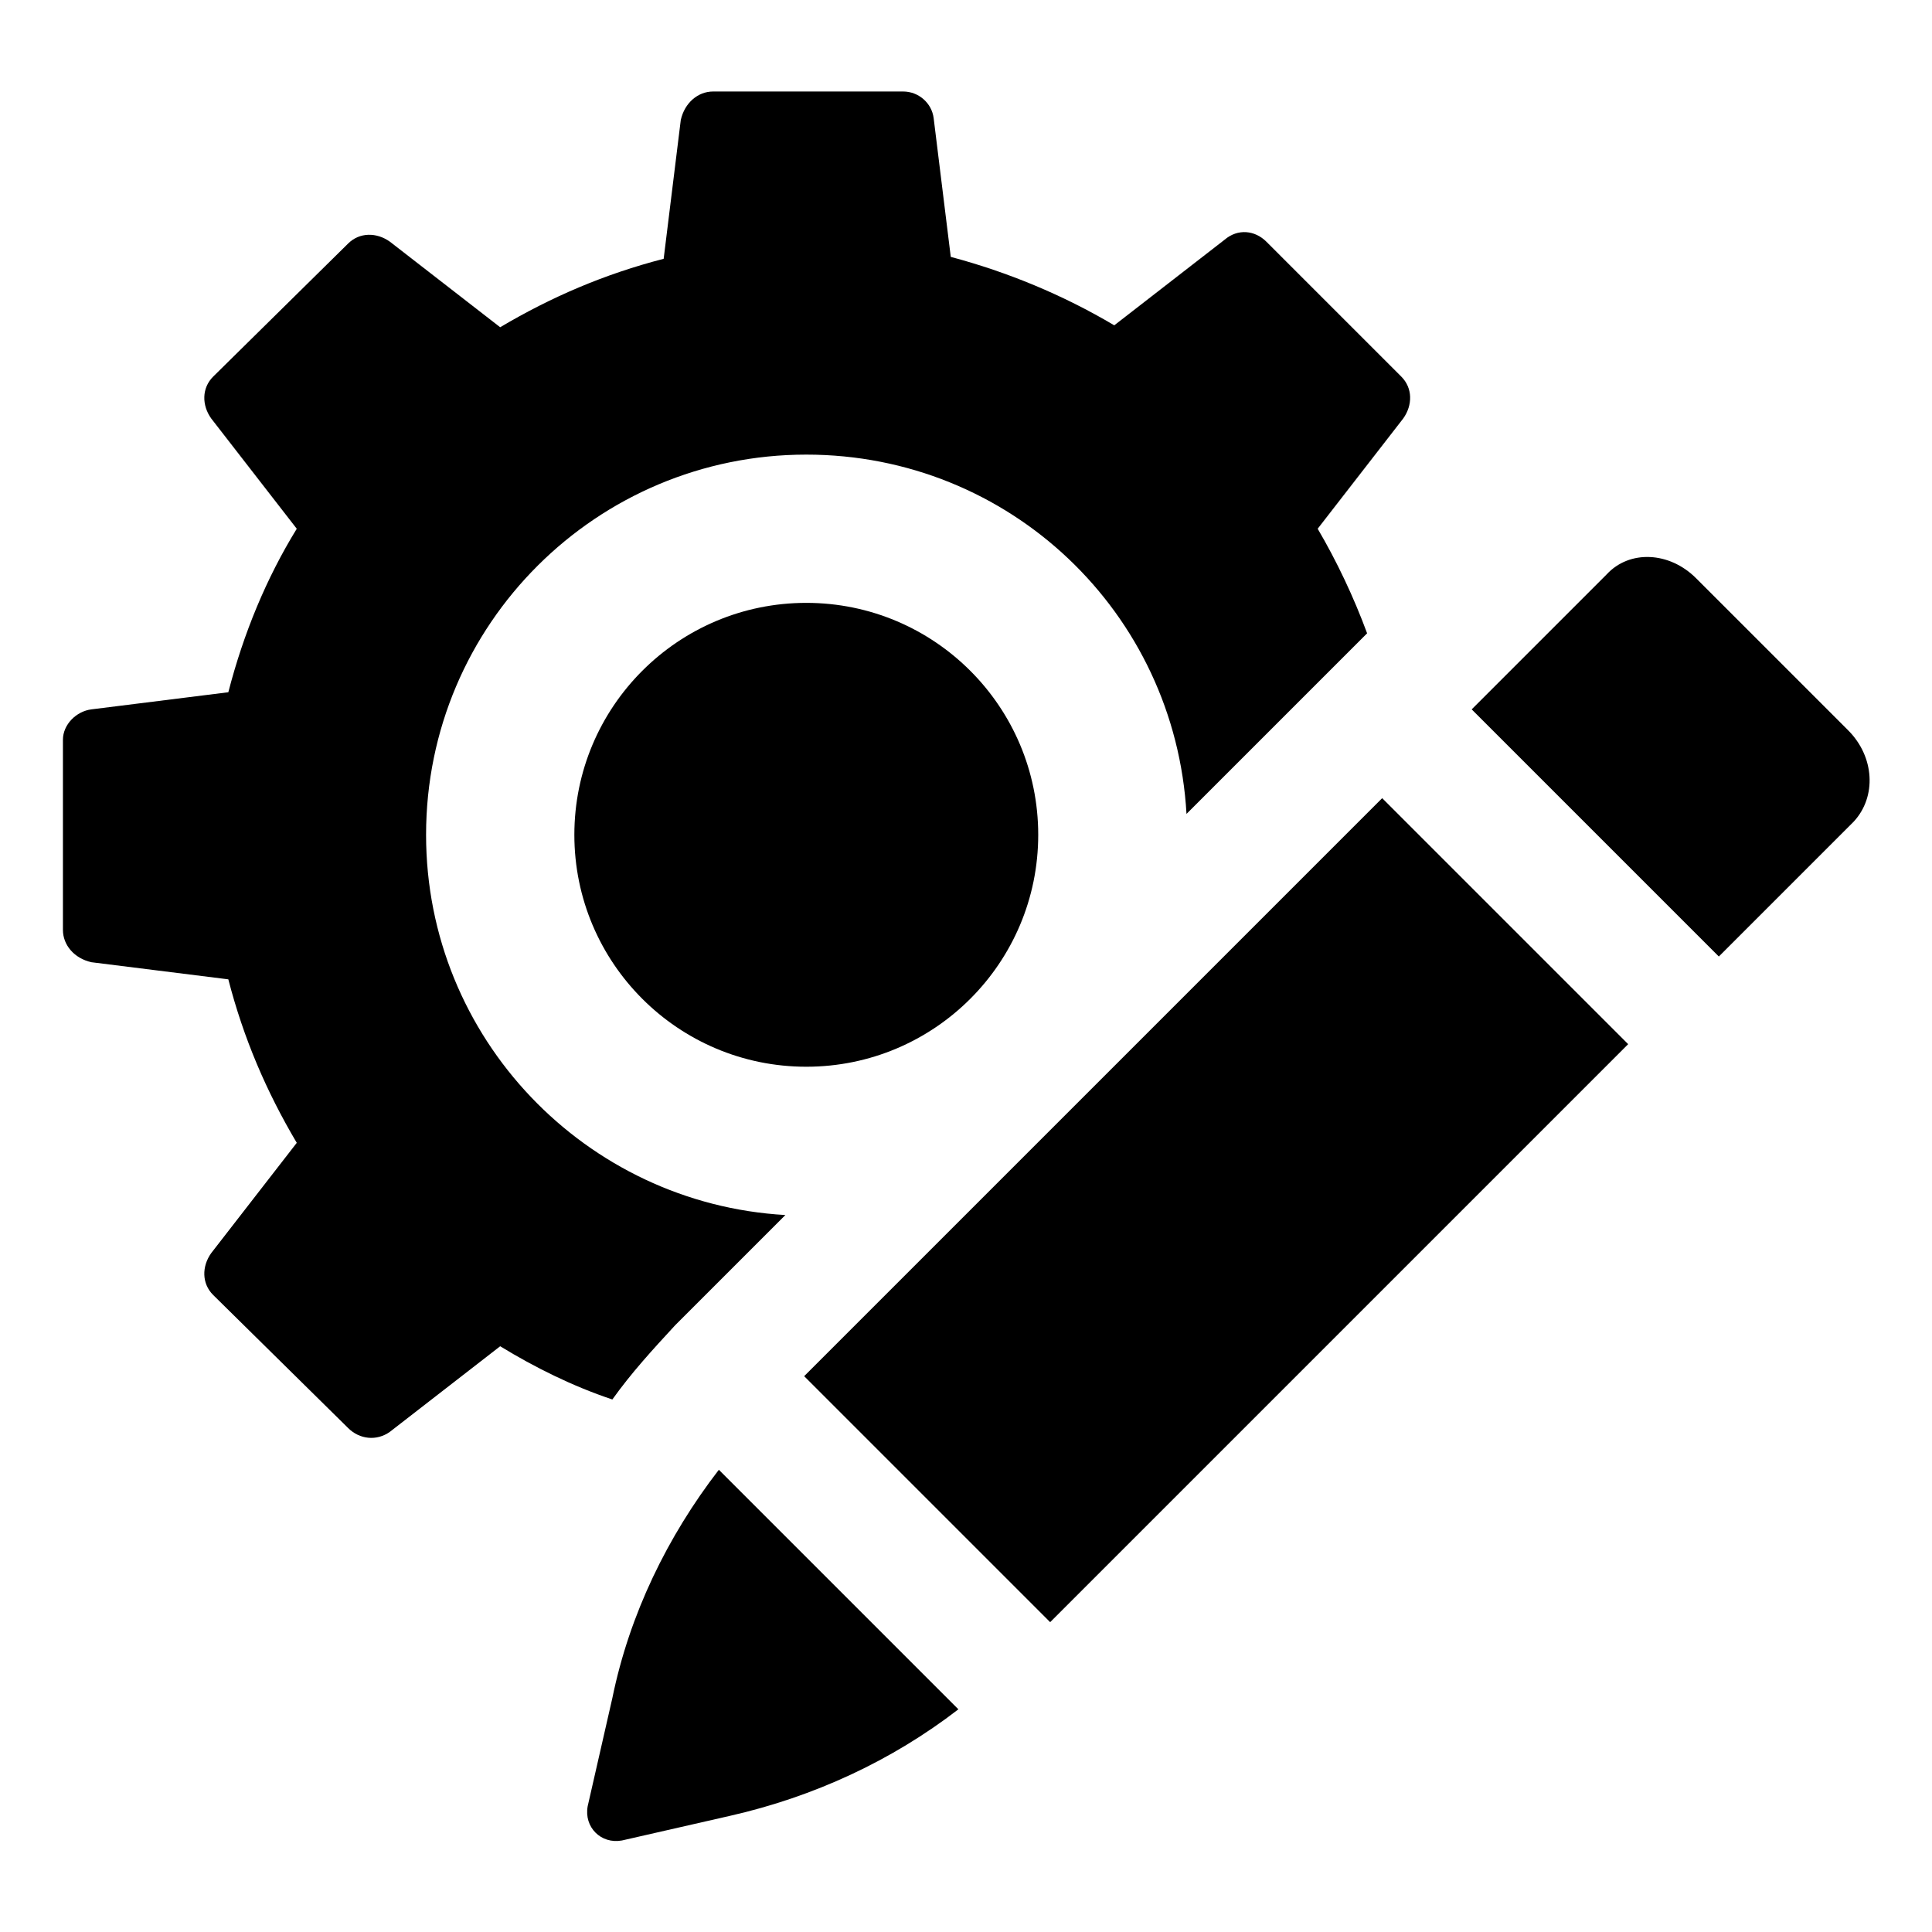 <?xml version="1.0" encoding="UTF-8"?>
<!-- Uploaded to: ICON Repo, www.svgrepo.com, Generator: ICON Repo Mixer Tools -->
<svg fill="#000000" width="800px" height="800px" version="1.1" viewBox="144 144 512 512" xmlns="http://www.w3.org/2000/svg">
 <g>
  <path d="m322.91 495.22 29.223-29.223c-52.898-3.023-95.219-46.855-95.219-100.76 0-55.922 45.344-100.76 100.76-100.76 53.906 0 97.738 41.816 100.76 95.219l47.863-47.863c-3.527-9.574-8.062-19.145-13.098-27.711l22.672-29.223c2.519-3.527 2.519-8.062-0.504-11.082l-35.77-35.77c-3.023-3.023-7.559-3.527-11.082-0.504l-29.223 22.672c-13.602-8.062-28.215-14.105-43.328-18.137l-4.535-36.777c-0.508-4.027-4.035-7.051-8.066-7.051h-50.383c-4.031 0-7.559 3.023-8.566 7.559l-4.535 36.777c-15.617 4.031-29.727 10.078-43.328 18.137l-29.223-22.672c-3.527-2.519-8.062-2.519-11.082 0.504l-35.766 35.266c-3.023 3.023-3.023 7.559-0.504 11.082l22.672 29.223c-8.062 13.098-14.105 27.711-18.137 43.328l-36.273 4.535c-4.031 0.504-7.559 4.031-7.559 8.062v50.383c0 4.031 3.023 7.559 7.559 8.566l36.273 4.535c4.031 15.617 10.078 29.727 18.137 43.328l-22.672 29.223c-2.519 3.527-2.519 8.062 0.504 11.082l35.77 35.266c3.023 3.023 7.559 3.527 11.082 1.008l29.223-22.672c9.07 5.543 19.145 10.578 29.727 14.105 5.039-7.059 10.582-13.102 16.625-19.652z"/>
  <path d="m419.14 365.23c0 33.949-27.52 61.465-61.465 61.465-33.945 0-61.465-27.516-61.465-61.465 0-33.945 27.52-61.465 61.465-61.465 33.945 0 61.465 27.52 61.465 61.465"/>
  <path d="m306.29 593.96-6.551 28.719c-1.008 5.543 3.527 10.078 9.07 9.07l28.719-6.551c22.168-5.039 42.824-14.609 60.457-28.215l-63.48-63.48c-13.602 17.633-23.68 38.289-28.215 60.457z"/>
  <path d="m357.11 508.7 153.18-153.18 65.191 65.191-153.18 153.18z"/>
  <path d="m633.77 337.53-40.305-40.305c-7.055-7.055-17.633-7.559-23.68-1.008l-35.77 35.77 65.496 65.496 35.77-35.77c6.047-6.551 5.543-17.133-1.512-24.184z"/>
 </g>
</svg>